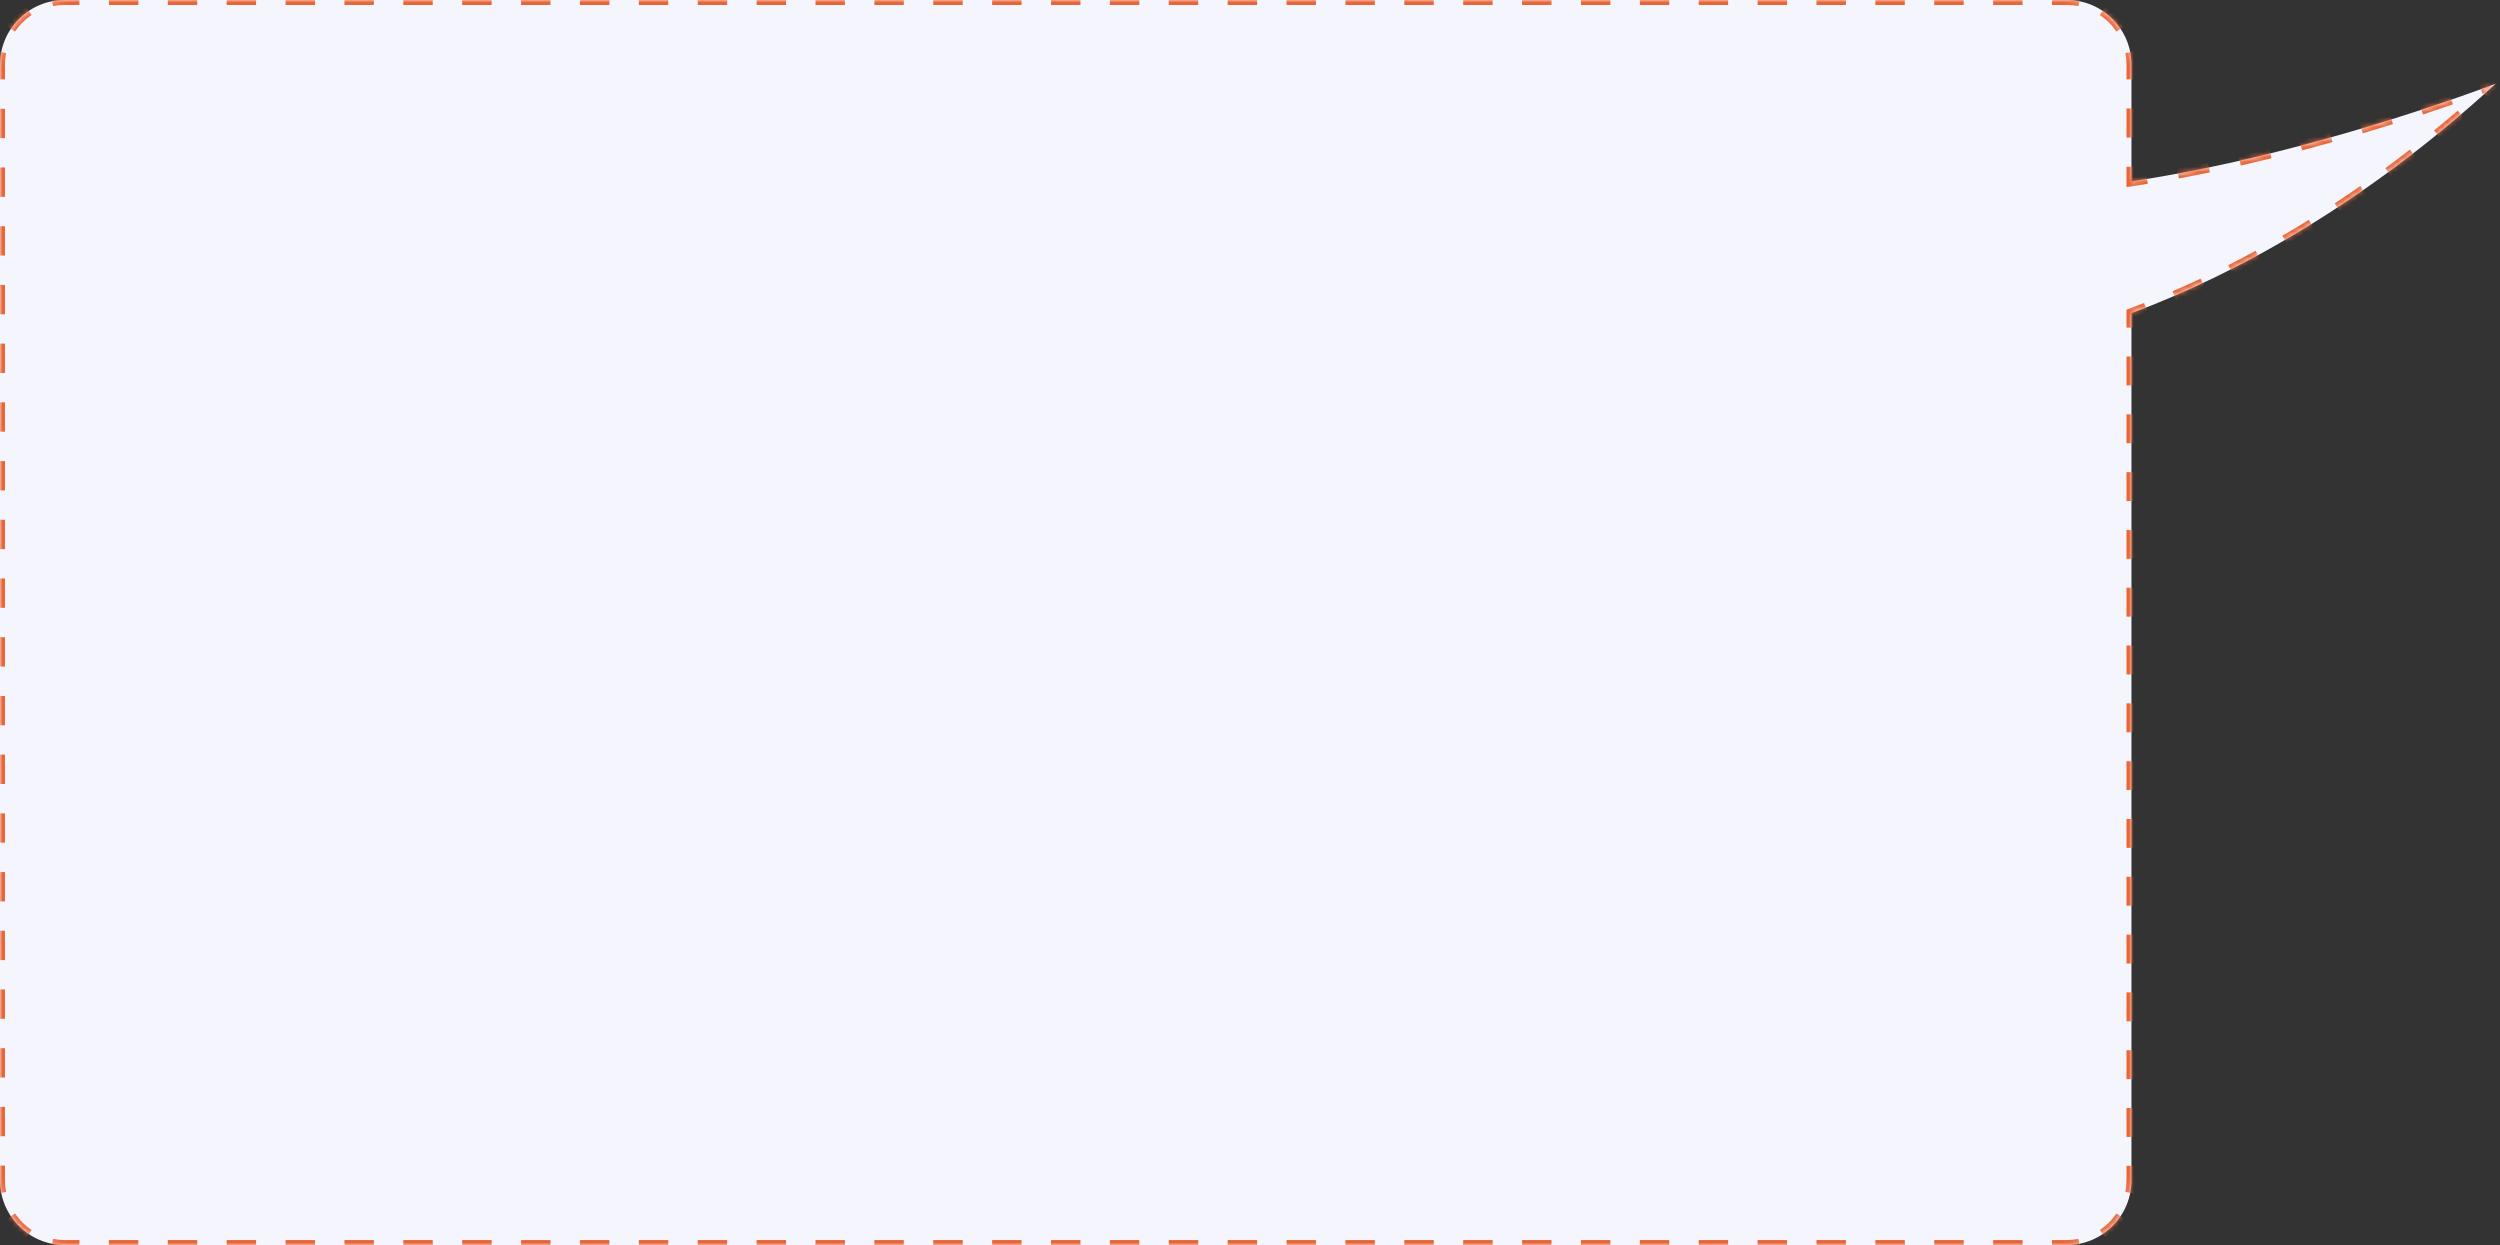 <?xml version="1.0" encoding="UTF-8"?> <svg xmlns="http://www.w3.org/2000/svg" width="502" height="250" viewBox="0 0 502 250" fill="none"><rect x="0" y="0" width="502" height="250" fill="#333333" stroke="none"/> <mask id="path-1-inside-1" fill="white"> <path fill-rule="evenodd" clip-rule="evenodd" d="M13 0C5.82 0 0 5.82 0 13V237C0 244.18 5.82 250 13 250H415C422.18 250 428 244.18 428 237V62.883C449.132 54.992 474.938 40.851 501.134 16.81C482.456 23.806 453.617 32.661 428 36.407V13C428 5.82 422.18 0 415 0H13Z"></path> </mask> <path fill-rule="evenodd" clip-rule="evenodd" d="M13 0C5.82 0 0 5.82 0 13V237C0 244.18 5.82 250 13 250H415C422.18 250 428 244.18 428 237V62.883C449.132 54.992 474.938 40.851 501.134 16.81C482.456 23.806 453.617 32.661 428 36.407V13C428 5.82 422.18 0 415 0H13Z" fill="#F5F5FE"></path> <path d="M428 62.883L427.825 62.414L427.5 62.535V62.883H428ZM501.134 16.81L501.472 17.178L500.959 16.342L501.134 16.81ZM428 36.407H427.5V36.986L428.072 36.902L428 36.407ZM-0.5 13V15.947H0.5V13H-0.5ZM-0.5 21.842V27.737H0.5V21.842H-0.5ZM-0.5 33.632V39.526H0.5V33.632H-0.5ZM-0.5 45.421V51.316H0.5V45.421H-0.5ZM-0.5 57.211V63.105H0.5V57.211H-0.5ZM-0.5 69V74.895H0.5V69H-0.5ZM-0.5 80.79V86.684H0.5V80.79H-0.5ZM-0.5 92.579V98.474H0.5V92.579H-0.5ZM-0.5 104.368V110.263H0.5V104.368H-0.5ZM-0.5 116.158V122.053H0.5V116.158H-0.5ZM-0.5 127.947V133.842H0.5V127.947H-0.5ZM-0.5 139.737V145.632H0.5V139.737H-0.5ZM-0.5 151.526V157.421H0.5V151.526H-0.5ZM-0.5 163.316V169.21H0.5V163.316H-0.5ZM-0.5 175.105V181H0.5V175.105H-0.5ZM-0.5 186.895V192.789H0.5V186.895H-0.5ZM-0.5 198.684V204.579H0.5V198.684H-0.5ZM-0.5 210.474V216.368H0.5V210.474H-0.5ZM-0.5 222.263V228.158H0.5V222.263H-0.5ZM-0.5 234.053V237H0.5V234.053H-0.5ZM-0.5 237C-0.5 237.901 -0.412 238.782 -0.243 239.634L0.738 239.44C0.582 238.651 0.5 237.835 0.5 237H-0.5ZM1.774 244.501C2.76 245.973 4.027 247.24 5.499 248.226L6.055 247.395C4.692 246.482 3.518 245.308 2.605 243.945L1.774 244.501ZM10.366 250.243C11.218 250.412 12.099 250.5 13 250.5V249.5C12.165 249.5 11.349 249.418 10.56 249.262L10.366 250.243ZM13 250.5H15.956V249.5H13V250.5ZM21.868 250.5H27.779V249.5H21.868V250.5ZM33.691 250.5H39.603V249.5H33.691V250.5ZM45.515 250.5H51.426V249.5H45.515V250.5ZM57.338 250.5H63.25V249.5H57.338V250.5ZM69.162 250.5H75.073V249.5H69.162V250.5ZM80.985 250.5H86.897V249.5H80.985V250.5ZM92.809 250.5H98.721V249.5H92.809V250.5ZM104.632 250.5H110.544V249.5H104.632V250.5ZM116.456 250.5H122.368V249.5H116.456V250.5ZM128.279 250.5H134.191V249.5H128.279V250.5ZM140.103 250.5H146.015V249.5H140.103V250.5ZM151.926 250.5H157.838V249.5H151.926V250.5ZM163.75 250.5H169.662V249.5H163.75V250.5ZM175.574 250.5H181.485V249.5H175.574V250.5ZM187.397 250.5H193.309V249.5H187.397V250.5ZM199.221 250.5H205.132V249.5H199.221V250.5ZM211.044 250.5H216.956V249.5H211.044V250.5ZM222.868 250.5H228.779V249.5H222.868V250.5ZM234.691 250.5H240.603V249.5H234.691V250.5ZM246.515 250.5H252.426V249.5H246.515V250.5ZM258.338 250.5H264.25V249.5H258.338V250.5ZM270.162 250.5H276.073V249.5H270.162V250.5ZM281.985 250.5H287.897V249.5H281.985V250.5ZM293.809 250.5H299.721V249.5H293.809V250.5ZM305.632 250.5H311.544V249.5H305.632V250.5ZM317.456 250.5H323.368V249.5H317.456V250.5ZM329.279 250.5H335.191V249.5H329.279V250.5ZM341.103 250.5H347.015V249.5H341.103V250.5ZM352.926 250.5H358.838V249.5H352.926V250.5ZM364.75 250.5H370.662V249.5H364.75V250.5ZM376.574 250.5H382.485V249.5H376.574V250.5ZM388.397 250.5H394.309V249.5H388.397V250.5ZM400.221 250.5H406.132V249.5H400.221V250.5ZM412.044 250.5H415V249.5H412.044V250.5ZM415 250.5C415.901 250.5 416.782 250.412 417.634 250.243L417.44 249.262C416.651 249.418 415.835 249.5 415 249.5V250.5ZM422.501 248.226C423.973 247.24 425.24 245.973 426.226 244.501L425.395 243.945C424.482 245.308 423.308 246.482 421.945 247.395L422.501 248.226ZM428.243 239.634C428.412 238.782 428.5 237.901 428.5 237H427.5C427.5 237.835 427.418 238.651 427.262 239.44L428.243 239.634ZM428.5 237V234.098H427.5V237H428.5ZM428.5 228.294V222.49H427.5V228.294H428.5ZM428.5 216.686V210.882H427.5V216.686H428.5ZM428.5 205.078V199.275H427.5V205.078H428.5ZM428.5 193.471V187.667H427.5V193.471H428.5ZM428.5 181.863V176.059H427.5V181.863H428.5ZM428.5 170.255V164.451H427.5V170.255H428.5ZM428.5 158.647V152.843H427.5V158.647H428.5ZM428.5 147.039V141.235H427.5V147.039H428.5ZM428.5 135.431V129.628H427.5V135.431H428.5ZM428.5 123.824V118.02H427.5V123.824H428.5ZM428.5 112.216V106.412H427.5V112.216H428.5ZM428.5 100.608V94.804H427.5V100.608H428.5ZM428.5 89V83.196H427.5V89H428.5ZM428.5 77.392V71.588H427.5V77.392H428.5ZM428.5 65.784V62.883H427.5V65.784H428.5ZM428.175 63.351C429.133 62.993 430.101 62.622 431.079 62.238L430.713 61.308C429.741 61.689 428.778 62.058 427.825 62.414L428.175 63.351ZM436.838 59.866C438.704 59.061 440.599 58.21 442.519 57.309L442.094 56.404C440.183 57.3 438.299 58.147 436.442 58.947L436.838 59.866ZM448.113 54.582C449.932 53.661 451.771 52.696 453.629 51.686L453.151 50.807C451.302 51.813 449.472 52.773 447.661 53.69L448.113 54.582ZM459.053 48.635C460.818 47.609 462.598 46.541 464.391 45.432L463.864 44.582C462.08 45.686 460.308 46.749 458.55 47.77L459.053 48.635ZM469.641 42.083C471.351 40.959 473.07 39.797 474.799 38.595L474.228 37.774C472.507 38.971 470.794 40.128 469.092 41.247L469.641 42.083ZM479.861 34.976C481.511 33.764 483.168 32.515 484.83 31.229L484.218 30.438C482.562 31.719 480.912 32.963 479.269 34.17L479.861 34.976ZM489.704 27.358C491.294 26.064 492.887 24.735 494.483 23.371L493.834 22.611C492.243 23.97 490.656 25.294 489.073 26.583L489.704 27.358ZM499.167 19.27C499.935 18.581 500.703 17.884 501.472 17.178L500.796 16.442C500.03 17.145 499.264 17.839 498.499 18.525L499.167 19.27ZM500.959 16.342C500 16.701 499.015 17.064 498.005 17.432L498.347 18.372C499.36 18.003 500.348 17.638 501.309 17.278L500.959 16.342ZM492.054 19.543C490.124 20.21 488.126 20.884 486.072 21.56L486.385 22.509C488.444 21.832 490.446 21.157 492.381 20.488L492.054 19.543ZM480.061 23.489C478.084 24.108 476.068 24.723 474.019 25.332L474.304 26.291C476.358 25.68 478.378 25.063 480.359 24.443L480.061 23.489ZM467.957 27.087C465.947 27.653 463.915 28.209 461.867 28.752L462.123 29.718C464.176 29.174 466.214 28.617 468.228 28.05L467.957 27.087ZM455.752 30.32C453.713 30.825 451.664 31.314 449.613 31.784L449.836 32.758C451.893 32.287 453.948 31.797 455.993 31.29L455.752 30.32ZM443.448 33.134C441.379 33.565 439.313 33.974 437.258 34.356L437.441 35.34C439.504 34.956 441.576 34.546 443.652 34.113L443.448 33.134ZM431.042 35.435C429.999 35.602 428.961 35.762 427.928 35.913L428.072 36.902C429.11 36.75 430.153 36.59 431.201 36.422L431.042 35.435ZM428.5 36.407V33.482H427.5V36.407H428.5ZM428.5 27.63V21.778H427.5V27.63H428.5ZM428.5 15.926V13H427.5V15.926H428.5ZM428.5 13C428.5 12.099 428.412 11.218 428.243 10.366L427.262 10.56C427.418 11.349 427.5 12.165 427.5 13H428.5ZM426.226 5.499C425.24 4.027 423.973 2.76 422.501 1.774L421.945 2.605C423.308 3.518 424.482 4.692 425.395 6.055L426.226 5.499ZM417.634 -0.243C416.782 -0.412 415.901 -0.5 415 -0.5V0.5C415.835 0.5 416.651 0.582 417.44 0.738L417.634 -0.243ZM415 -0.5H412.044V0.5H415V-0.5ZM406.132 -0.5H400.221V0.5H406.132V-0.5ZM394.309 -0.5H388.397V0.5H394.309V-0.5ZM382.485 -0.5H376.574V0.5H382.485V-0.5ZM370.662 -0.5H364.75V0.5H370.662V-0.5ZM358.838 -0.5H352.926V0.5H358.838V-0.5ZM347.015 -0.5H341.103V0.5H347.015V-0.5ZM335.191 -0.5H329.279V0.5H335.191V-0.5ZM323.368 -0.5H317.456V0.5H323.368V-0.5ZM311.544 -0.5H305.632V0.5H311.544V-0.5ZM299.721 -0.5H293.809V0.5H299.721V-0.5ZM287.897 -0.5H281.985V0.5H287.897V-0.5ZM276.074 -0.5H270.162V0.5H276.074V-0.5ZM264.25 -0.5H258.338V0.5H264.25V-0.5ZM252.426 -0.5H246.515V0.5H252.426V-0.5ZM240.603 -0.5H234.691V0.5H240.603V-0.5ZM228.779 -0.5H222.868V0.5H228.779V-0.5ZM216.956 -0.5H211.044V0.5H216.956V-0.5ZM205.132 -0.5H199.221V0.5H205.132V-0.5ZM193.309 -0.5H187.397V0.5H193.309V-0.5ZM181.485 -0.5H175.574V0.5H181.485V-0.5ZM169.662 -0.5H163.75V0.5H169.662V-0.5ZM157.838 -0.5H151.927V0.5H157.838V-0.5ZM146.015 -0.5H140.103V0.5H146.015V-0.5ZM134.191 -0.5H128.279V0.5H134.191V-0.5ZM122.368 -0.5H116.456V0.5H122.368V-0.5ZM110.544 -0.5H104.632V0.5H110.544V-0.5ZM98.721 -0.5H92.809V0.5H98.721V-0.5ZM86.897 -0.5H80.985V0.5H86.897V-0.5ZM75.073 -0.5H69.162V0.5H75.073V-0.5ZM63.25 -0.5H57.338V0.5H63.25V-0.5ZM51.426 -0.5H45.515V0.5H51.426V-0.5ZM39.603 -0.5H33.691V0.5H39.603V-0.5ZM27.779 -0.5H21.868V0.5H27.779V-0.5ZM15.956 -0.5H13V0.5H15.956V-0.5ZM13 -0.5C12.099 -0.5 11.218 -0.412 10.366 -0.243L10.56 0.738C11.349 0.582 12.165 0.5 13 0.5V-0.5ZM5.499 1.774C4.027 2.76 2.76 4.027 1.774 5.499L2.605 6.055C3.518 4.692 4.692 3.518 6.055 2.605L5.499 1.774ZM-0.243 10.366C-0.412 11.218 -0.5 12.099 -0.5 13H0.5C0.5 12.165 0.582 11.349 0.738 10.56L-0.243 10.366ZM428 62.883L427.65 61.946L427 62.188V62.883H428ZM501.134 16.81L501.81 17.547L500.783 15.873L501.134 16.81ZM428 36.407H427V37.564L428.145 37.397L428 36.407ZM-1 13V15.947H1V13H-1ZM-1 21.842V27.737H1V21.842H-1ZM-1 33.632V39.526H1V33.632H-1ZM-1 45.421V51.316H1V45.421H-1ZM-1 57.211V63.105H1V57.211H-1ZM-1 69V74.895H1V69H-1ZM-1 80.79V86.684H1V80.79H-1ZM-1 92.579V98.474H1V92.579H-1ZM-1 104.368V110.263H1V104.368H-1ZM-1 116.158V122.053H1V116.158H-1ZM-1 127.947V133.842H1V127.947H-1ZM-1 139.737V145.632H1V139.737H-1ZM-1 151.526V157.421H1V151.526H-1ZM-1 163.316V169.21H1V163.316H-1ZM-1 175.105V181H1V175.105H-1ZM-1 186.895V192.789H1V186.895H-1ZM-1 198.684V204.579H1V198.684H-1ZM-1 210.474V216.368H1V210.474H-1ZM-1 222.263V228.158H1V222.263H-1ZM-1 234.053V237H1V234.053H-1ZM-1 237C-1 237.934 -0.908 238.847 -0.734 239.731L1.228 239.343C1.079 238.586 1 237.803 1 237H-1ZM1.359 244.779C2.381 246.306 3.694 247.619 5.221 248.641L6.333 246.979C5.024 246.103 3.897 244.976 3.021 243.667L1.359 244.779ZM10.269 250.734C11.153 250.908 12.066 251 13 251V249C12.197 249 11.414 248.921 10.657 248.772L10.269 250.734ZM13 251H15.956V249H13V251ZM21.868 251H27.779V249H21.868V251ZM33.691 251H39.603V249H33.691V251ZM45.515 251H51.426V249H45.515V251ZM57.338 251H63.25V249H57.338V251ZM69.162 251H75.073V249H69.162V251ZM80.985 251H86.897V249H80.985V251ZM92.809 251H98.721V249H92.809V251ZM104.632 251H110.544V249H104.632V251ZM116.456 251H122.368V249H116.456V251ZM128.279 251H134.191V249H128.279V251ZM140.103 251H146.015V249H140.103V251ZM151.926 251H157.838V249H151.926V251ZM163.75 251H169.662V249H163.75V251ZM175.574 251H181.485V249H175.574V251ZM187.397 251H193.309V249H187.397V251ZM199.221 251H205.132V249H199.221V251ZM211.044 251H216.956V249H211.044V251ZM222.868 251H228.779V249H222.868V251ZM234.691 251H240.603V249H234.691V251ZM246.515 251H252.426V249H246.515V251ZM258.338 251H264.25V249H258.338V251ZM270.162 251H276.073V249H270.162V251ZM281.985 251H287.897V249H281.985V251ZM293.809 251H299.721V249H293.809V251ZM305.632 251H311.544V249H305.632V251ZM317.456 251H323.368V249H317.456V251ZM329.279 251H335.191V249H329.279V251ZM341.103 251H347.015V249H341.103V251ZM352.926 251H358.838V249H352.926V251ZM364.75 251H370.662V249H364.75V251ZM376.574 251H382.485V249H376.574V251ZM388.397 251H394.309V249H388.397V251ZM400.221 251H406.132V249H400.221V251ZM412.044 251H415V249H412.044V251ZM415 251C415.934 251 416.847 250.908 417.731 250.734L417.343 248.772C416.586 248.921 415.803 249 415 249V251ZM422.779 248.641C424.306 247.619 425.619 246.306 426.641 244.779L424.979 243.667C424.103 244.976 422.976 246.103 421.667 246.979L422.779 248.641ZM428.734 239.731C428.908 238.847 429 237.934 429 237H427C427 237.803 426.921 238.586 426.772 239.343L428.734 239.731ZM429 237V234.098H427V237H429ZM429 228.294V222.49H427V228.294H429ZM429 216.686V210.882H427V216.686H429ZM429 205.078V199.275H427V205.078H429ZM429 193.471V187.667H427V193.471H429ZM429 181.863V176.059H427V181.863H429ZM429 170.255V164.451H427V170.255H429ZM429 158.647V152.843H427V158.647H429ZM429 147.039V141.235H427V147.039H429ZM429 135.431V129.628H427V135.431H429ZM429 123.824V118.02H427V123.824H429ZM429 112.216V106.412H427V112.216H429ZM429 100.608V94.804H427V100.608H429ZM429 89V83.196H427V89H429ZM429 77.392V71.588H427V77.392H429ZM429 65.784V62.883H427V65.784H429ZM428.35 63.819C429.311 63.46 430.282 63.089 431.262 62.704L430.53 60.842C429.561 61.223 428.601 61.591 427.65 61.946L428.35 63.819ZM437.036 60.325C438.907 59.518 440.806 58.665 442.731 57.762L441.882 55.951C439.976 56.845 438.096 57.69 436.245 58.488L437.036 60.325ZM448.339 55.028C450.162 54.105 452.006 53.138 453.868 52.125L452.912 50.368C451.068 51.371 449.241 52.329 447.435 53.244L448.339 55.028ZM459.304 49.067C461.074 48.039 462.857 46.969 464.654 45.857L463.601 44.156C461.82 45.259 460.053 46.319 458.299 47.338L459.304 49.067ZM469.915 42.501C471.629 41.374 473.352 40.21 475.084 39.005L473.942 37.363C472.225 38.558 470.516 39.713 468.817 40.829L469.915 42.501ZM480.157 35.379C481.81 34.164 483.471 32.913 485.136 31.624L483.912 30.042C482.26 31.321 480.613 32.562 478.973 33.767L480.157 35.379ZM490.02 27.746C491.613 26.45 493.209 25.118 494.808 23.751L493.509 22.231C491.922 23.587 490.337 24.909 488.757 26.195L490.02 27.746ZM499.5 19.642C500.27 18.952 501.04 18.254 501.81 17.547L500.458 16.073C499.693 16.775 498.929 17.468 498.165 18.153L499.5 19.642ZM500.783 15.873C499.826 16.232 498.842 16.595 497.833 16.963L498.518 18.842C499.532 18.473 500.522 18.107 501.485 17.746L500.783 15.873ZM491.891 19.07C489.963 19.737 487.968 20.41 485.916 21.085L486.541 22.985C488.602 22.306 490.607 21.63 492.544 20.96L491.891 19.07ZM479.911 23.012C477.937 23.63 475.923 24.245 473.877 24.853L474.447 26.77C476.502 26.159 478.526 25.541 480.509 24.92L479.911 23.012ZM467.822 26.606C465.814 27.171 463.784 27.726 461.739 28.268L462.251 30.202C464.307 29.657 466.347 29.099 468.364 28.531L467.822 26.606ZM455.632 29.834C453.595 30.339 451.55 30.827 449.501 31.296L449.948 33.246C452.008 32.774 454.065 32.283 456.113 31.776L455.632 29.834ZM443.346 32.644C441.28 33.075 439.218 33.483 437.167 33.865L437.532 35.831C439.599 35.447 441.675 35.036 443.754 34.602L443.346 32.644ZM430.963 34.941C429.922 35.108 428.886 35.267 427.855 35.418L428.145 37.397C429.185 37.245 430.23 37.084 431.28 36.916L430.963 34.941ZM429 36.407V33.482H427V36.407H429ZM429 27.63V21.778H427V27.63H429ZM429 15.926V13H427V15.926H429ZM429 13C429 12.066 428.908 11.153 428.734 10.269L426.772 10.657C426.921 11.414 427 12.197 427 13H429ZM426.641 5.221C425.619 3.694 424.306 2.381 422.779 1.359L421.667 3.021C422.976 3.897 424.103 5.024 424.979 6.333L426.641 5.221ZM417.731 -0.734C416.847 -0.908 415.934 -1 415 -1V1C415.803 1 416.586 1.079 417.343 1.228L417.731 -0.734ZM415 -1H412.044V1H415V-1ZM406.132 -1H400.221V1H406.132V-1ZM394.309 -1H388.397V1H394.309V-1ZM382.485 -1H376.574V1H382.485V-1ZM370.662 -1H364.75V1H370.662V-1ZM358.838 -1H352.926V1H358.838V-1ZM347.015 -1H341.103V1H347.015V-1ZM335.191 -1H329.279V1H335.191V-1ZM323.368 -1H317.456V1H323.368V-1ZM311.544 -1H305.632V1H311.544V-1ZM299.721 -1H293.809V1H299.721V-1ZM287.897 -1H281.985V1H287.897V-1ZM276.074 -1H270.162V1H276.074V-1ZM264.25 -1H258.338V1H264.25V-1ZM252.426 -1H246.515V1H252.426V-1ZM240.603 -1H234.691V1H240.603V-1ZM228.779 -1H222.868V1H228.779V-1ZM216.956 -1H211.044V1H216.956V-1ZM205.132 -1H199.221V1H205.132V-1ZM193.309 -1H187.397V1H193.309V-1ZM181.485 -1H175.574V1H181.485V-1ZM169.662 -1H163.75V1H169.662V-1ZM157.838 -1H151.927V1H157.838V-1ZM146.015 -1H140.103V1H146.015V-1ZM134.191 -1H128.279V1H134.191V-1ZM122.368 -1H116.456V1H122.368V-1ZM110.544 -1H104.632V1H110.544V-1ZM98.721 -1H92.809V1H98.721V-1ZM86.897 -1H80.985V1H86.897V-1ZM75.073 -1H69.162V1H75.073V-1ZM63.25 -1H57.338V1H63.25V-1ZM51.426 -1H45.515V1H51.426V-1ZM39.603 -1H33.691V1H39.603V-1ZM27.779 -1H21.868V1H27.779V-1ZM15.956 -1H13V1H15.956V-1ZM13 -1C12.066 -1 11.153 -0.908 10.269 -0.734L10.657 1.228C11.414 1.079 12.197 1 13 1V-1ZM5.221 1.359C3.694 2.381 2.381 3.694 1.359 5.221L3.021 6.333C3.897 5.024 5.024 3.897 6.333 3.021L5.221 1.359ZM-0.734 10.269C-0.908 11.153 -1 12.066 -1 13H1C1 12.197 1.079 11.414 1.228 10.657L-0.734 10.269Z" fill="#EA6536" mask="url(#path-1-inside-1)"></path> </svg> 